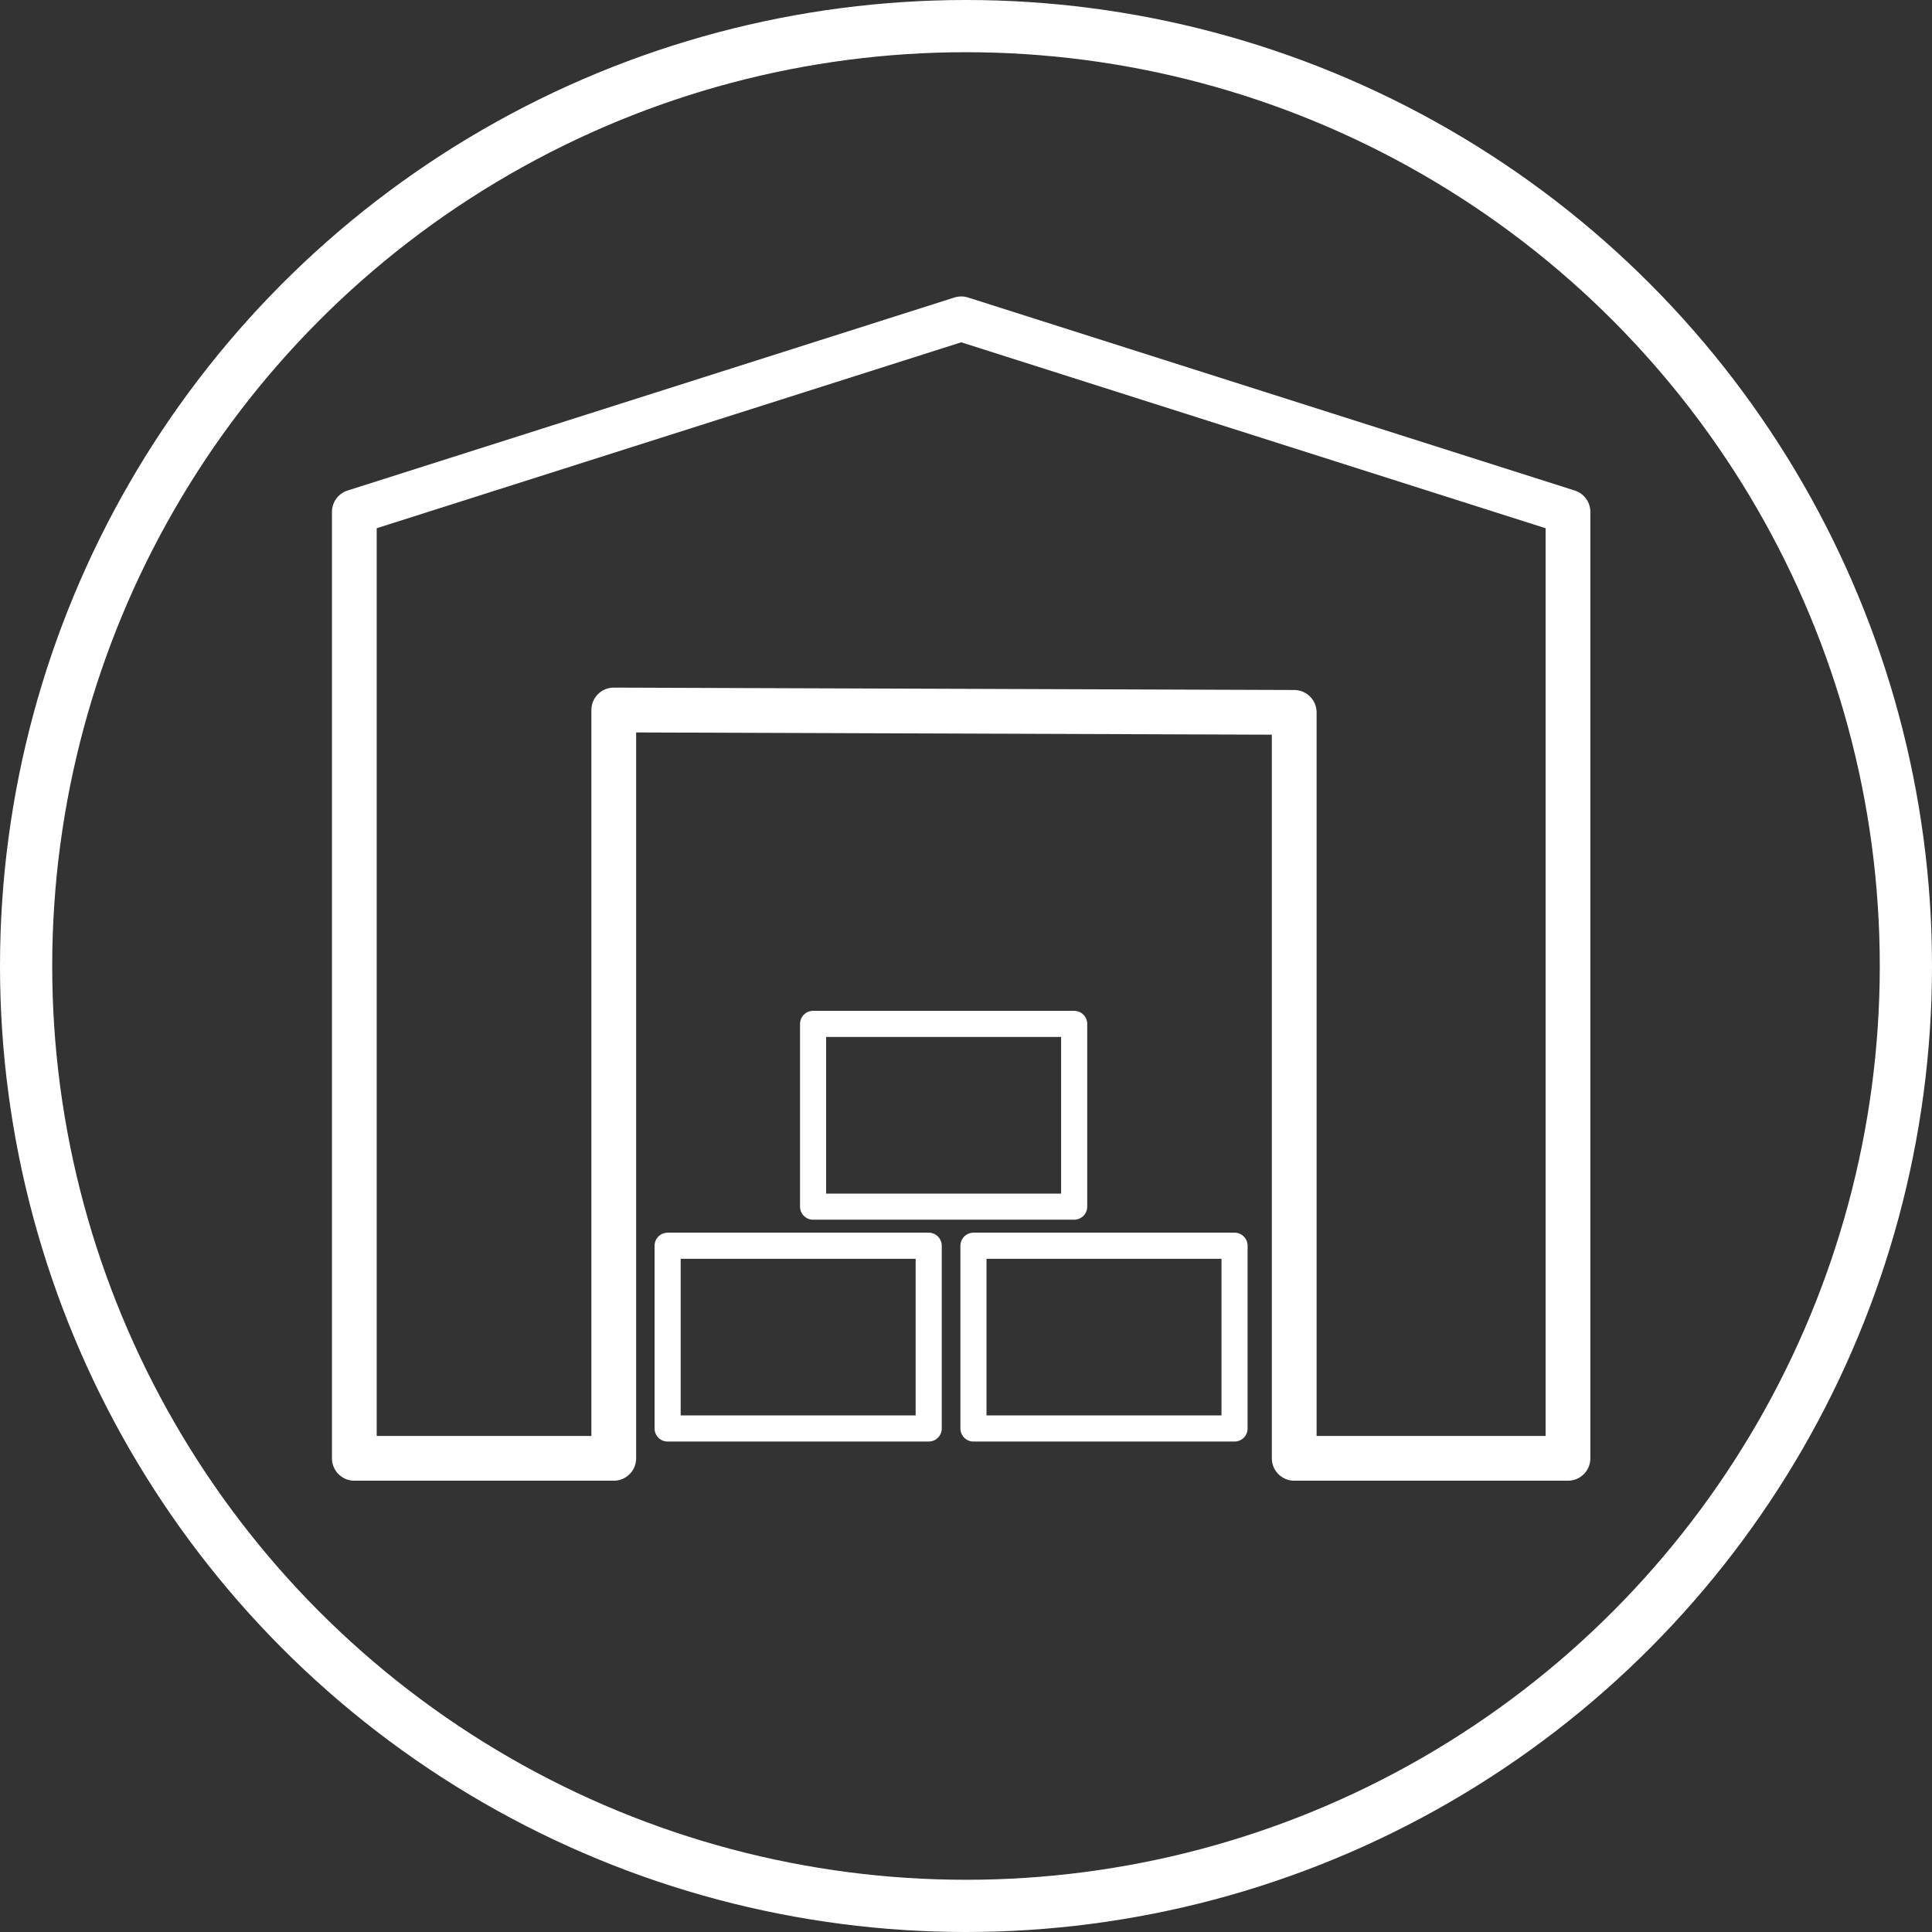 <svg xmlns="http://www.w3.org/2000/svg" viewBox="0 0 129.5 129.5"><rect x="0" y="0" width="129.5" height="129.5" fill="#333333" stroke="none"/><defs><style>.cls-1,.cls-2,.cls-3{fill:none;stroke:#fff;stroke-linecap:round;stroke-linejoin:round;}.cls-1{stroke-width:3px;}.cls-2{stroke-width:1.75px;}.cls-3{stroke-width:3.5px;}</style></defs><g id="Layer_2" data-name="Layer 2"><g id="icons"><polygon class="cls-1" points="23.75 97.75 41.14 97.75 41.14 47.59 86.75 47.75 86.75 97.75 105.1 97.75 105.1 34.31 64.43 21.37 23.75 34.31 23.75 97.75"/><rect class="cls-2" x="54.5" y="68.63" width="17.5" height="12.25"/><rect class="cls-2" x="65.25" y="83.5" width="17.5" height="12.25"/><rect class="cls-2" x="44.75" y="83.5" width="17.5" height="12.25"/><circle class="cls-3" cx="64.75" cy="64.75" r="63"/></g></g></svg>